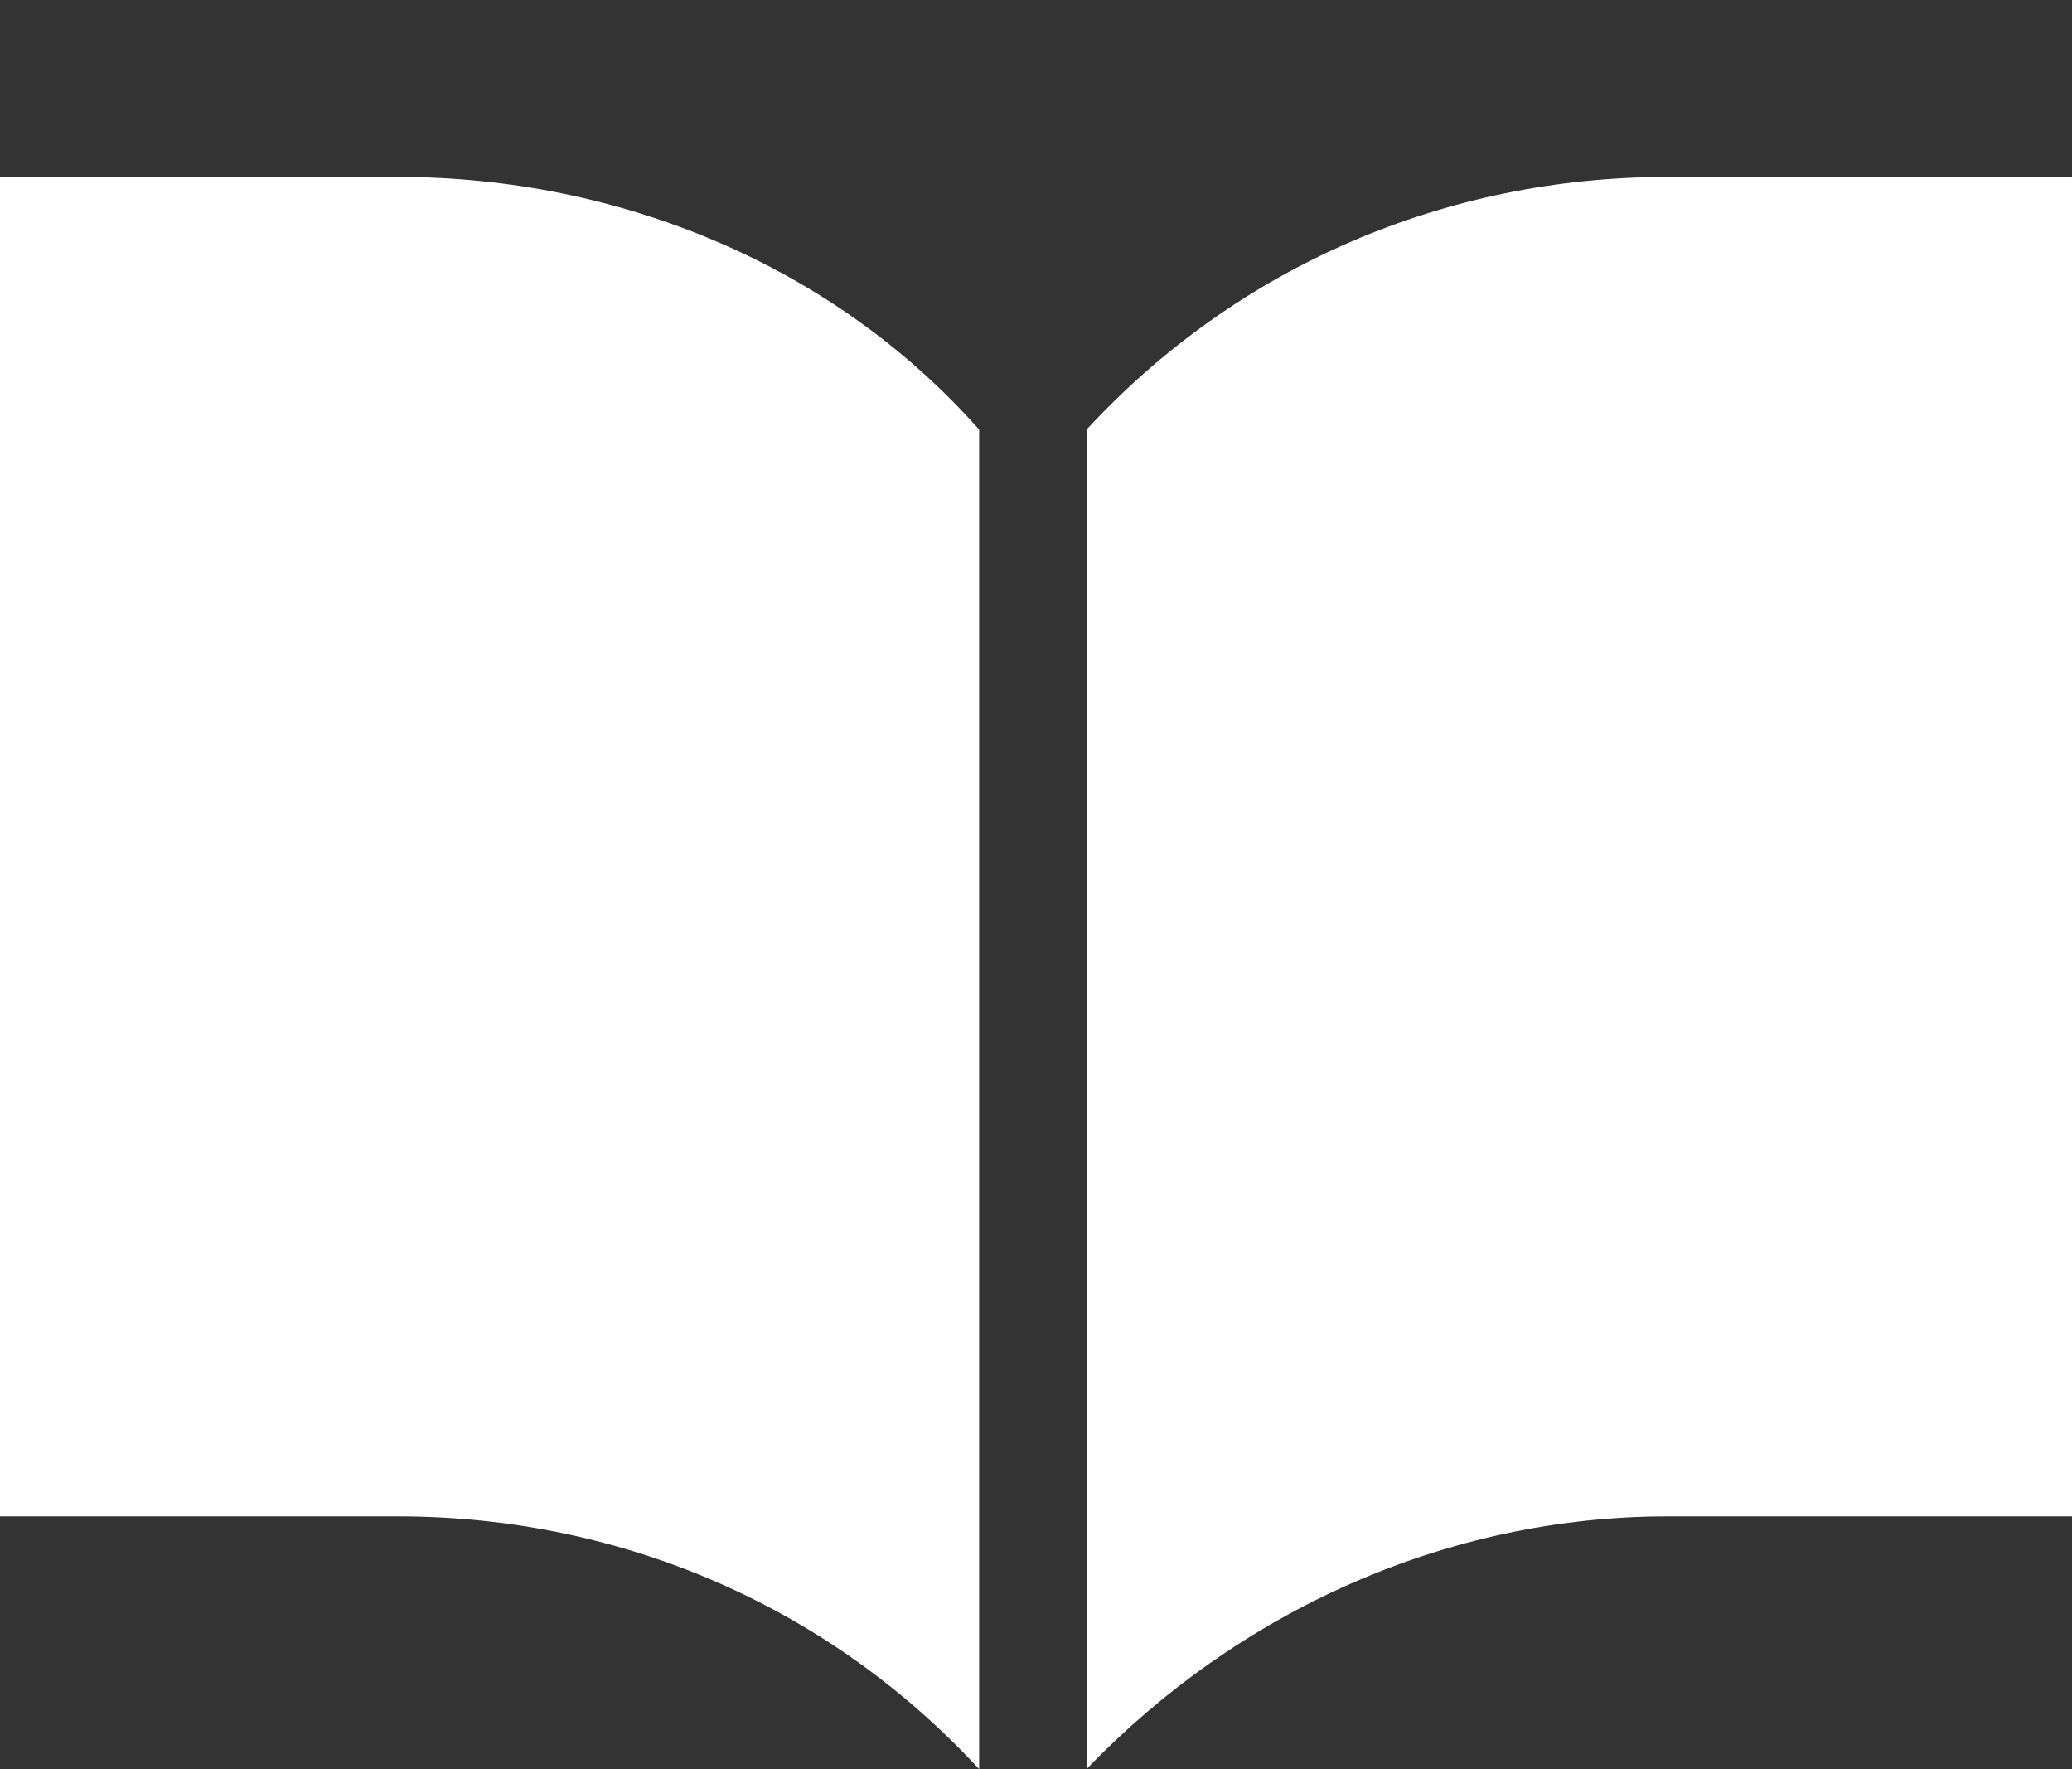 <?xml version="1.0" encoding="utf-8"?>
<!-- Generator: Adobe Illustrator 26.3.1, SVG Export Plug-In . SVG Version: 6.00 Build 0)  -->
<svg version="1.1" id="グループ_888" xmlns="http://www.w3.org/2000/svg" xmlns:xlink="http://www.w3.org/1999/xlink" x="0px"
	 y="0px" viewBox="0 0 32.8 28" style="enable-background:new 0 0 32.8 28;" xml:space="preserve">
<rect x="0" y="0" width="32.8" height="28" fill="#333333" stroke="none"/>
<style type="text/css">
	.st0{clip-path:url(#SVGID_00000028313419059680992270000001135669896688788378_);}
	.st1{fill:#FFFFFF;}
</style>
<g>
	<defs>
		<rect id="SVGID_1_" y="2.8" width="32.8" height="25.2"/>
	</defs>
	<clipPath id="SVGID_00000180338001598600306730000011025375134200329660_">
		<use xlink:href="#SVGID_1_"  style="overflow:visible;"/>
	</clipPath>
	<g id="グループ_886" style="clip-path:url(#SVGID_00000180338001598600306730000011025375134200329660_);">
		<path id="パス_3788" class="st1" d="M26.4,2.8c-3.5,0-6.8,1.4-9.2,4V28c2.4-2.5,5.7-4,9.2-4h6.4V2.8H26.4z"/>
		<path id="パス_3789" class="st1" d="M6.3,2.8H0V24h6.3c3.5,0,6.8,1.4,9.2,4V6.8C13.2,4.2,9.8,2.8,6.3,2.8"/>
	</g>
</g>
</svg>
